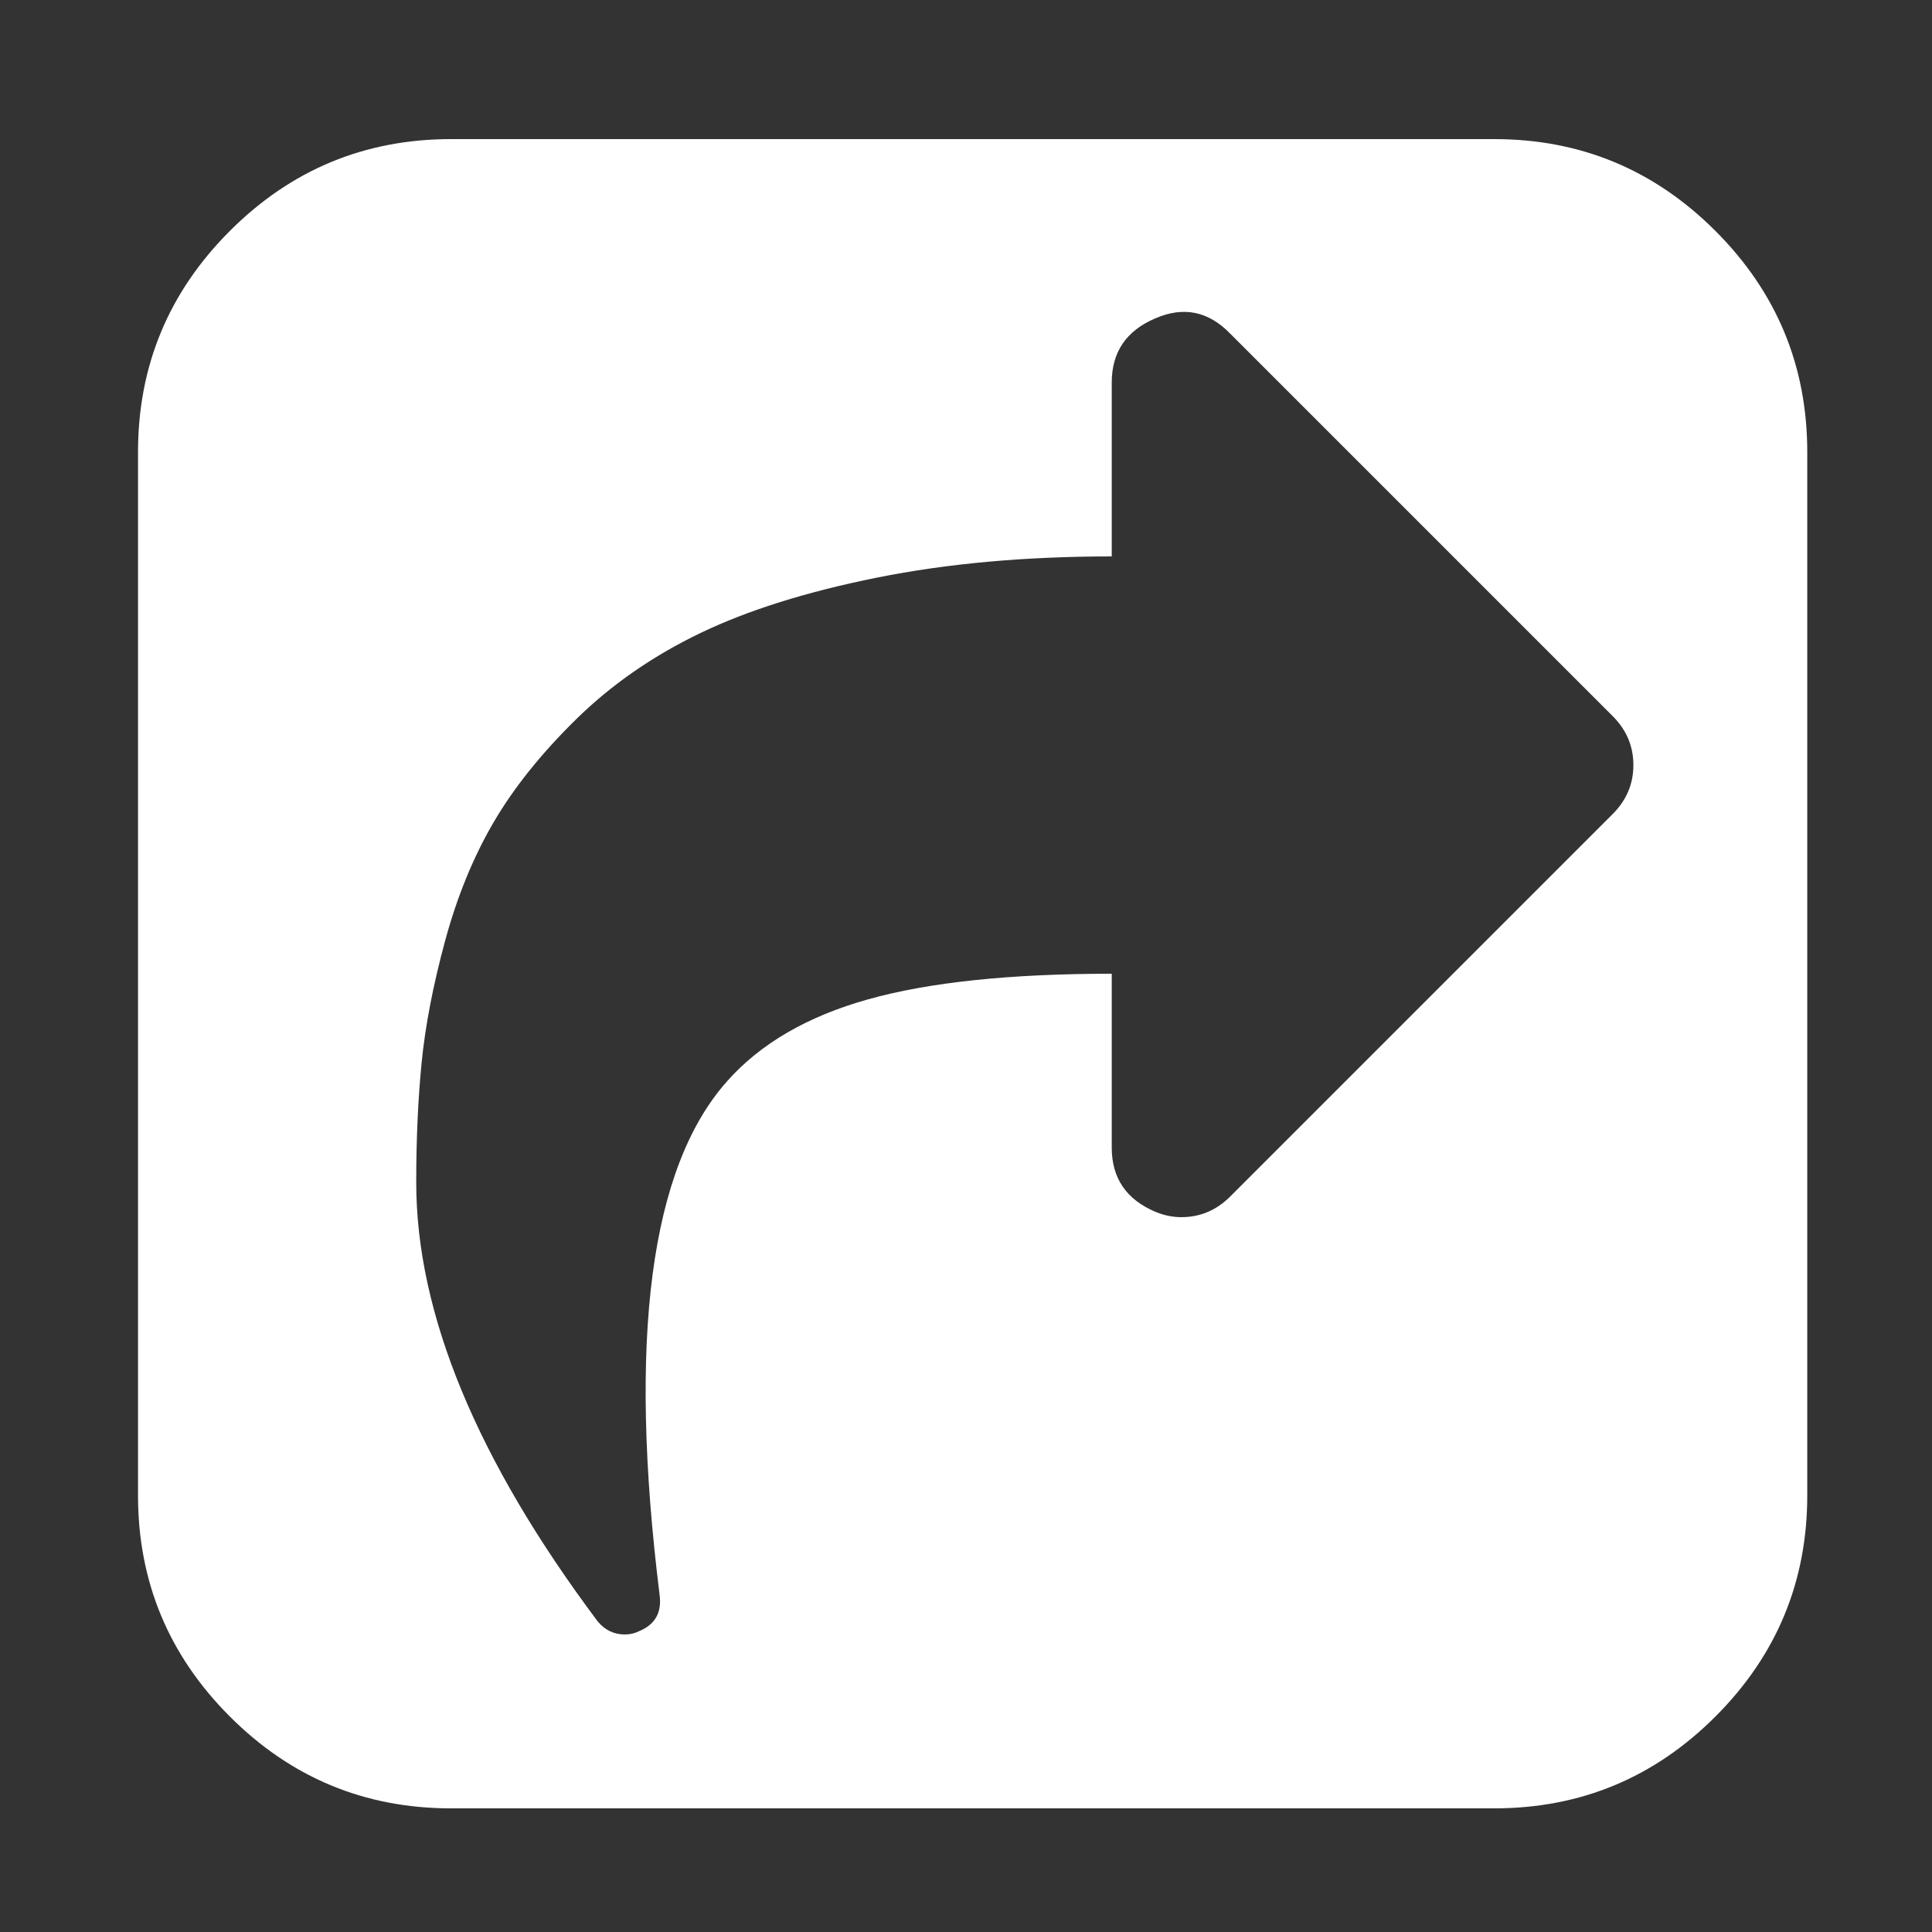 ﻿<!DOCTYPE svg PUBLIC "-//W3C//DTD SVG 1.1//EN" "http://www.w3.org/Graphics/SVG/1.1/DTD/svg11.dtd">
<svg xmlns="http://www.w3.org/2000/svg" xmlns:xlink="http://www.w3.org/1999/xlink" version="1.1" width="16" height="16" overflow="auto" preserveAspectRatio="none" baseProfile="tiny" space="preserve">
  <rect width="100%" height="100%" fill="#333333" stroke="none"/>
  <path d="M1005 435 L1357 787 Q1376 806 1376 832 Q1376 858 1357 877 L1005 1229 Q975 1260 936 1243 Q896 1226 896 1184 L896 1024 Q777 1024 680 1004.5 Q583 985 517.5 953.5 Q452 922 403.5 874.5 Q355 827 327 779 Q299 731 282.5 670 Q266 609 261 558.5 Q256 508 256 448 Q256 267 423 44 Q433 32 448 32 Q455 32 461 35 Q483 44 480 68 Q436 422 542 541 Q588 593 672 616.5 Q756 640 896 640 L896 480 Q896 438 936 421 Q948 416 960 416 Q986 416 1005 435 z M1536 1120 L1536 160 Q1536 41 1451.5 -43.5 Q1367 -128 1248 -128 L288 -128 Q169 -128 84.5 -43.5 Q0 41 0 160 L0 1120 Q0 1239 84.5 1323.5 Q169 1408 288 1408 L1248 1408 Q1367 1408 1451.5 1323.5 Q1536 1239 1536 1120 z" pathLength="0" fill="White" transform="translate(1.143, 1.311302E-06) scale(0.009, -0.009) translate(0, -1536)" />
</svg>
